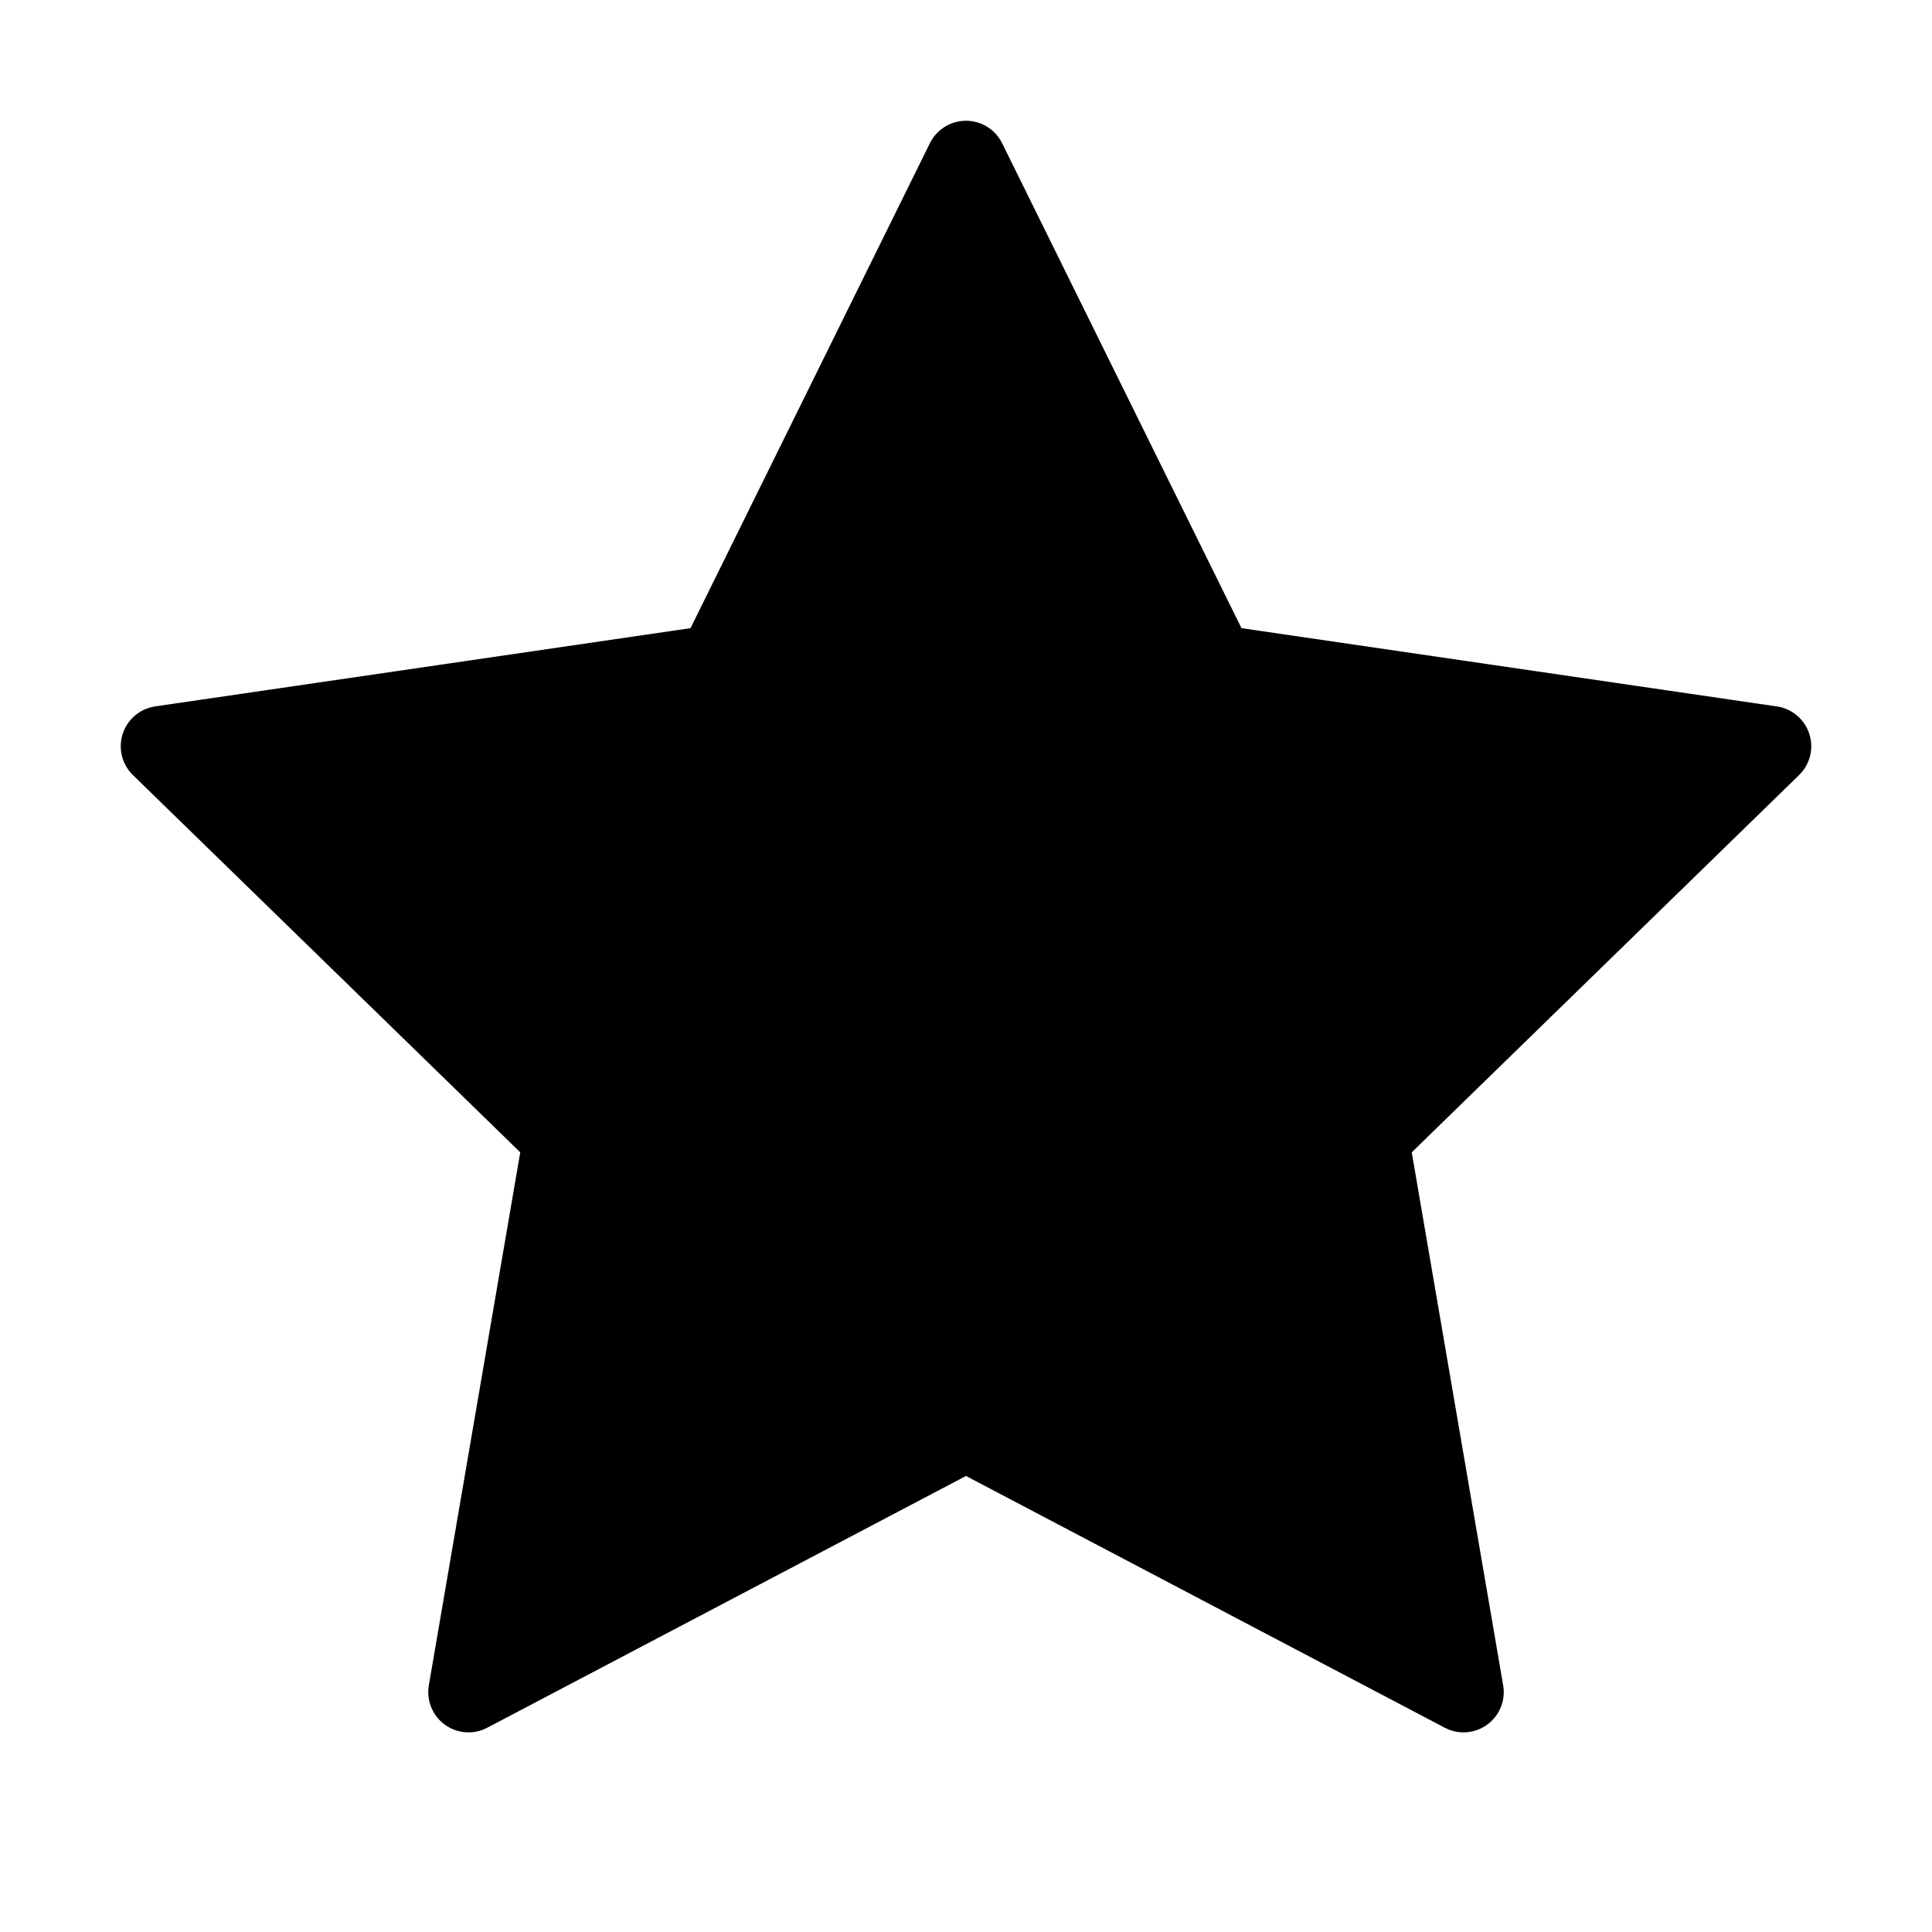 <svg xmlns="http://www.w3.org/2000/svg" width="20" height="20" viewBox="0 0 24 24" fill="currentColor" stroke="currentColor" stroke-width="1" stroke-linecap="round" stroke-linejoin="round"><polygon points="12 2 15.09 8.26 22 9.27 17 14.14 18.18 21.02 12 17.77 5.82 21.02 7 14.14 2 9.27 8.91 8.26 12 2"></polygon></svg>